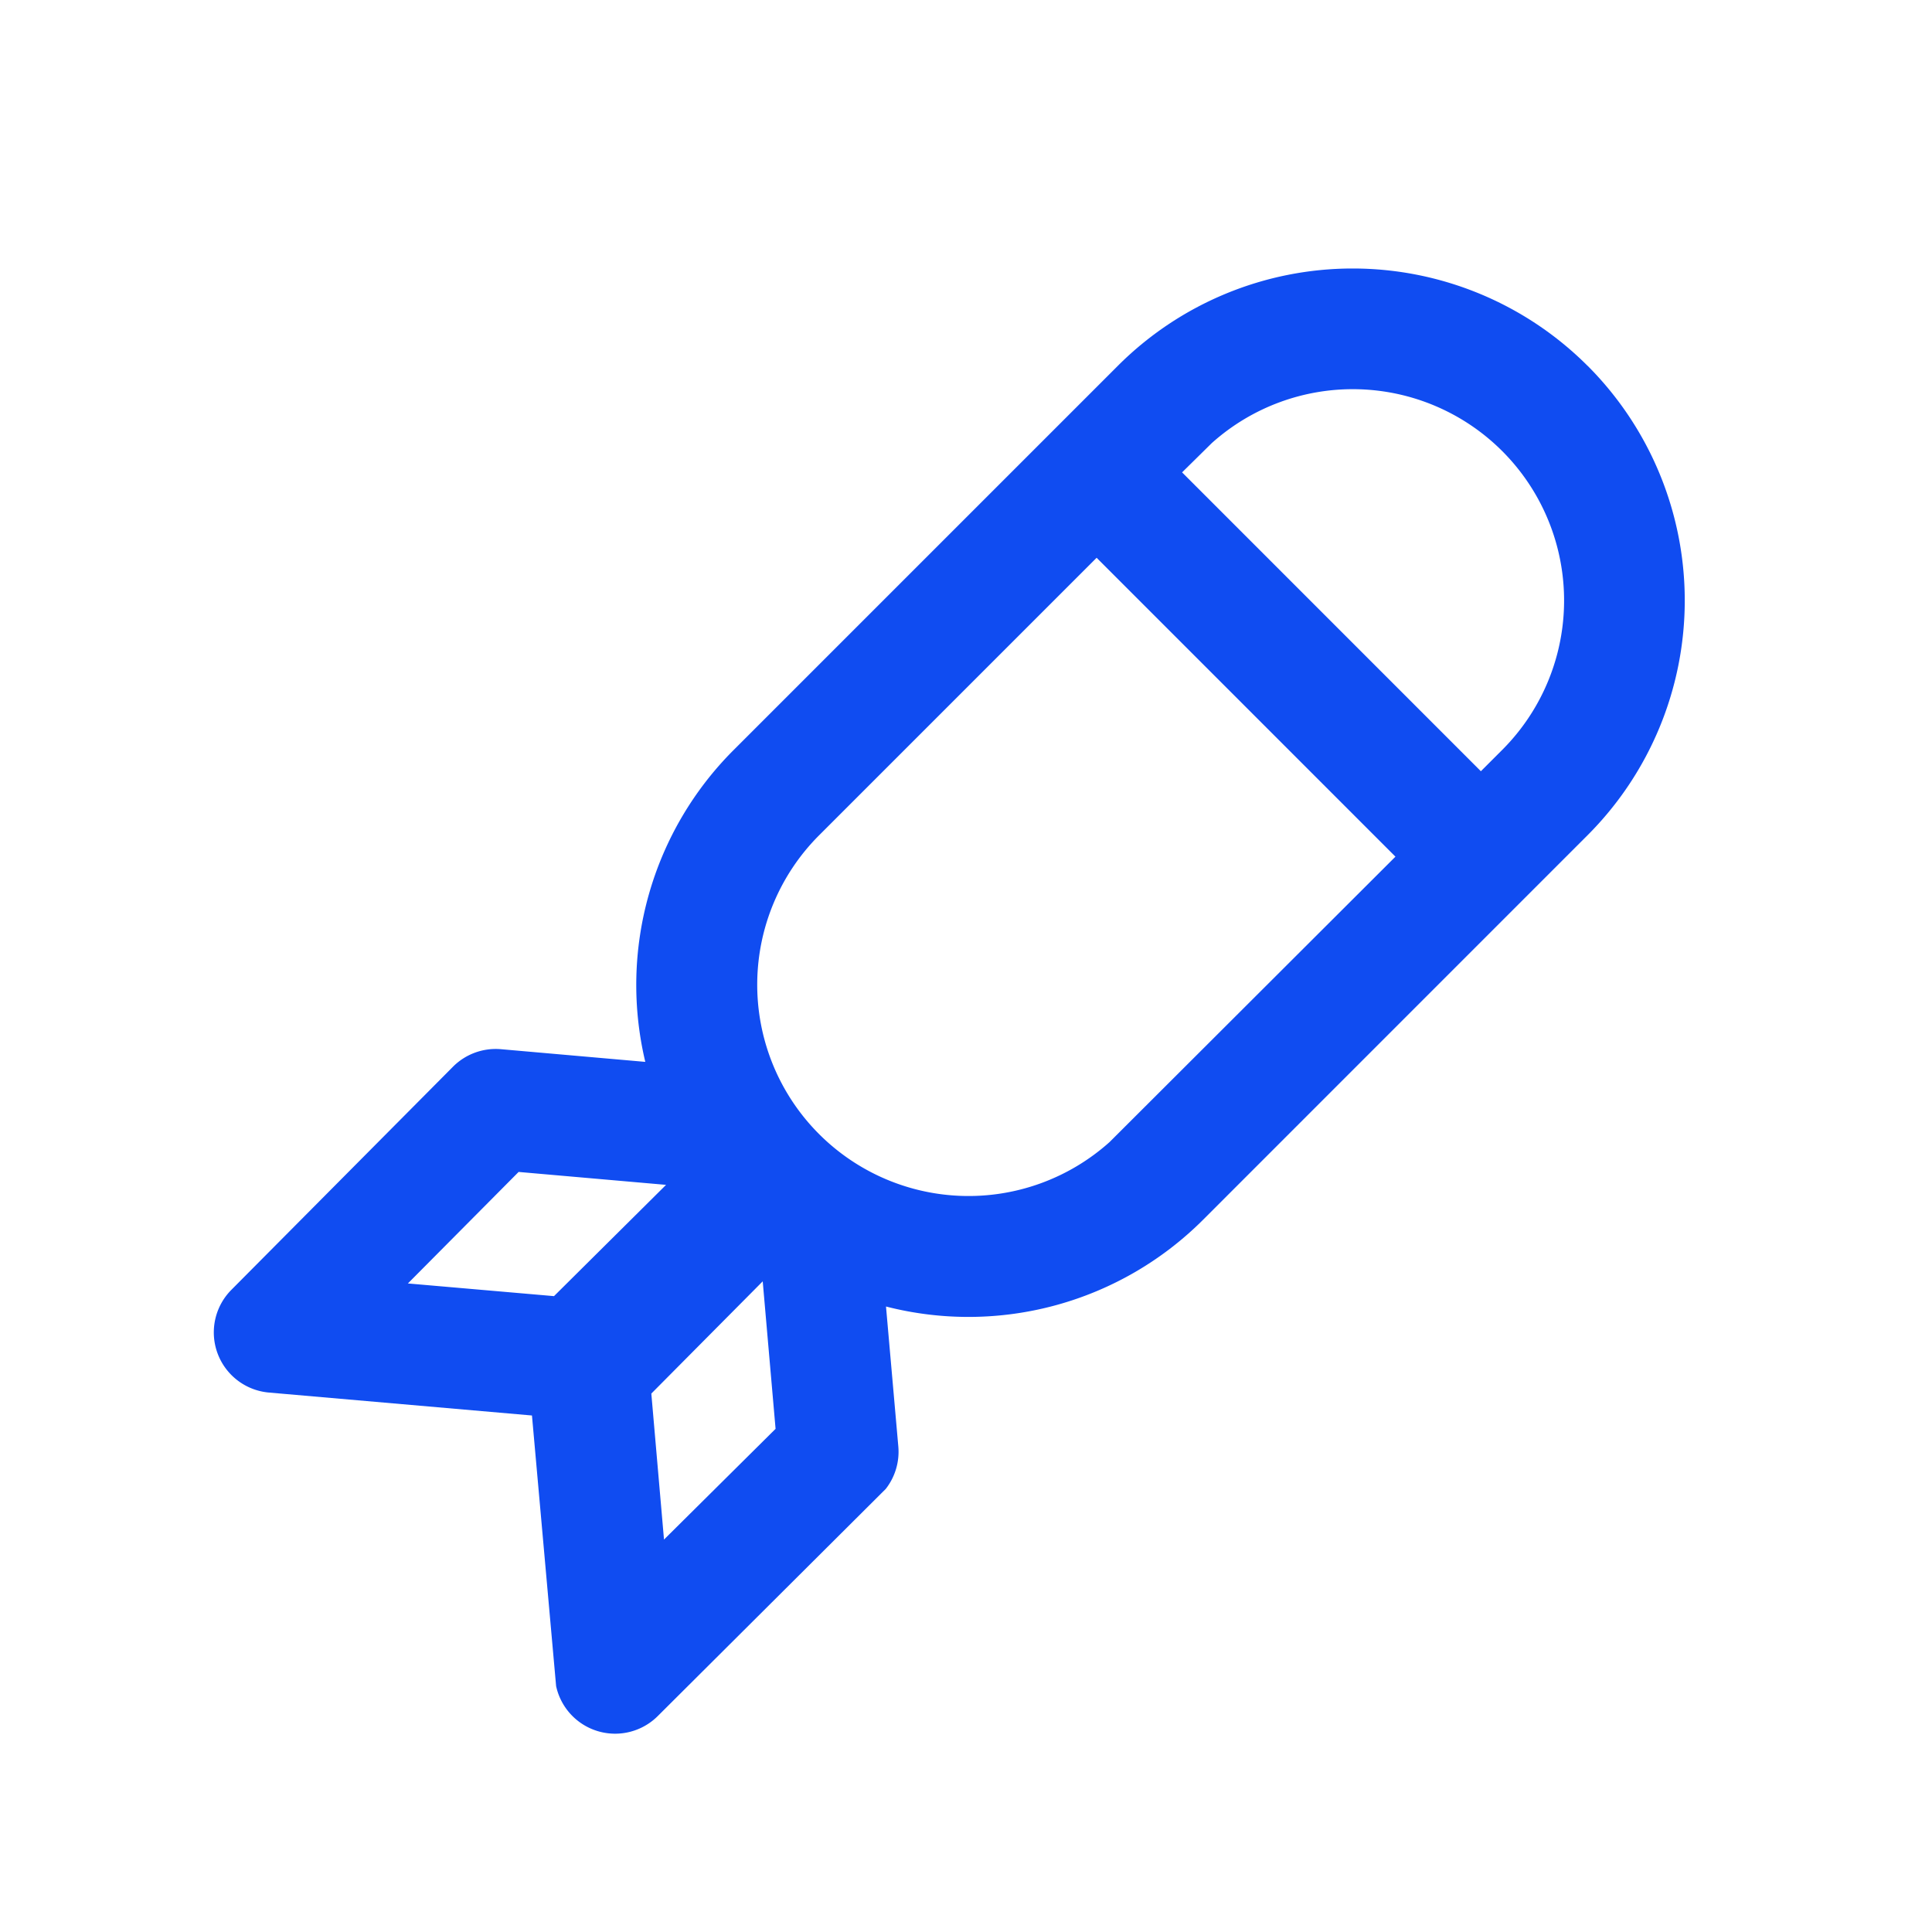 <?xml version="1.0" standalone="no"?><!DOCTYPE svg PUBLIC "-//W3C//DTD SVG 1.1//EN" "http://www.w3.org/Graphics/SVG/1.1/DTD/svg11.dtd"><svg t="1745901611971" class="icon" viewBox="0 0 1024 1024" version="1.1" xmlns="http://www.w3.org/2000/svg" p-id="26731" width="200" height="200" xmlns:xlink="http://www.w3.org/1999/xlink"><path d="M841.408 193.824a176 176 0 0 1 0 248.896L637.76 646.4a175.904 175.904 0 0 1-168.16 46.08l6.528 74.208a32 32 0 0 1-6.656 22.464l-120.896 120.448a32 32 0 0 1-53.824-15.936l-12.8-143.424-139.424-12.16a32 32 0 0 1-19.904-54.432l117.44-118.24a32 32 0 0 1 25.472-9.312l76.48 6.72a176.064 176.064 0 0 1 46.848-165.312l203.648-203.648a176 176 0 0 1 248.896 0zM274.88 621.152l-58.688 59.104 77.44 6.72 59.392-58.976-78.144-6.848z m136.192 136.16l-6.816-78.176-59.04 59.488 6.72 77.376 59.136-58.688z m170.176-461.696l-147.104 147.104a112 112 0 0 0 153.92 162.624l151.552-151.296-158.368-158.4z m214.944-56.544a112 112 0 0 0-153.92-4.224l-15.744 15.52 158.368 158.4 11.296-11.296a112 112 0 0 0 0-158.4z" fill="#104cf1" p-id="26732"></path></svg>